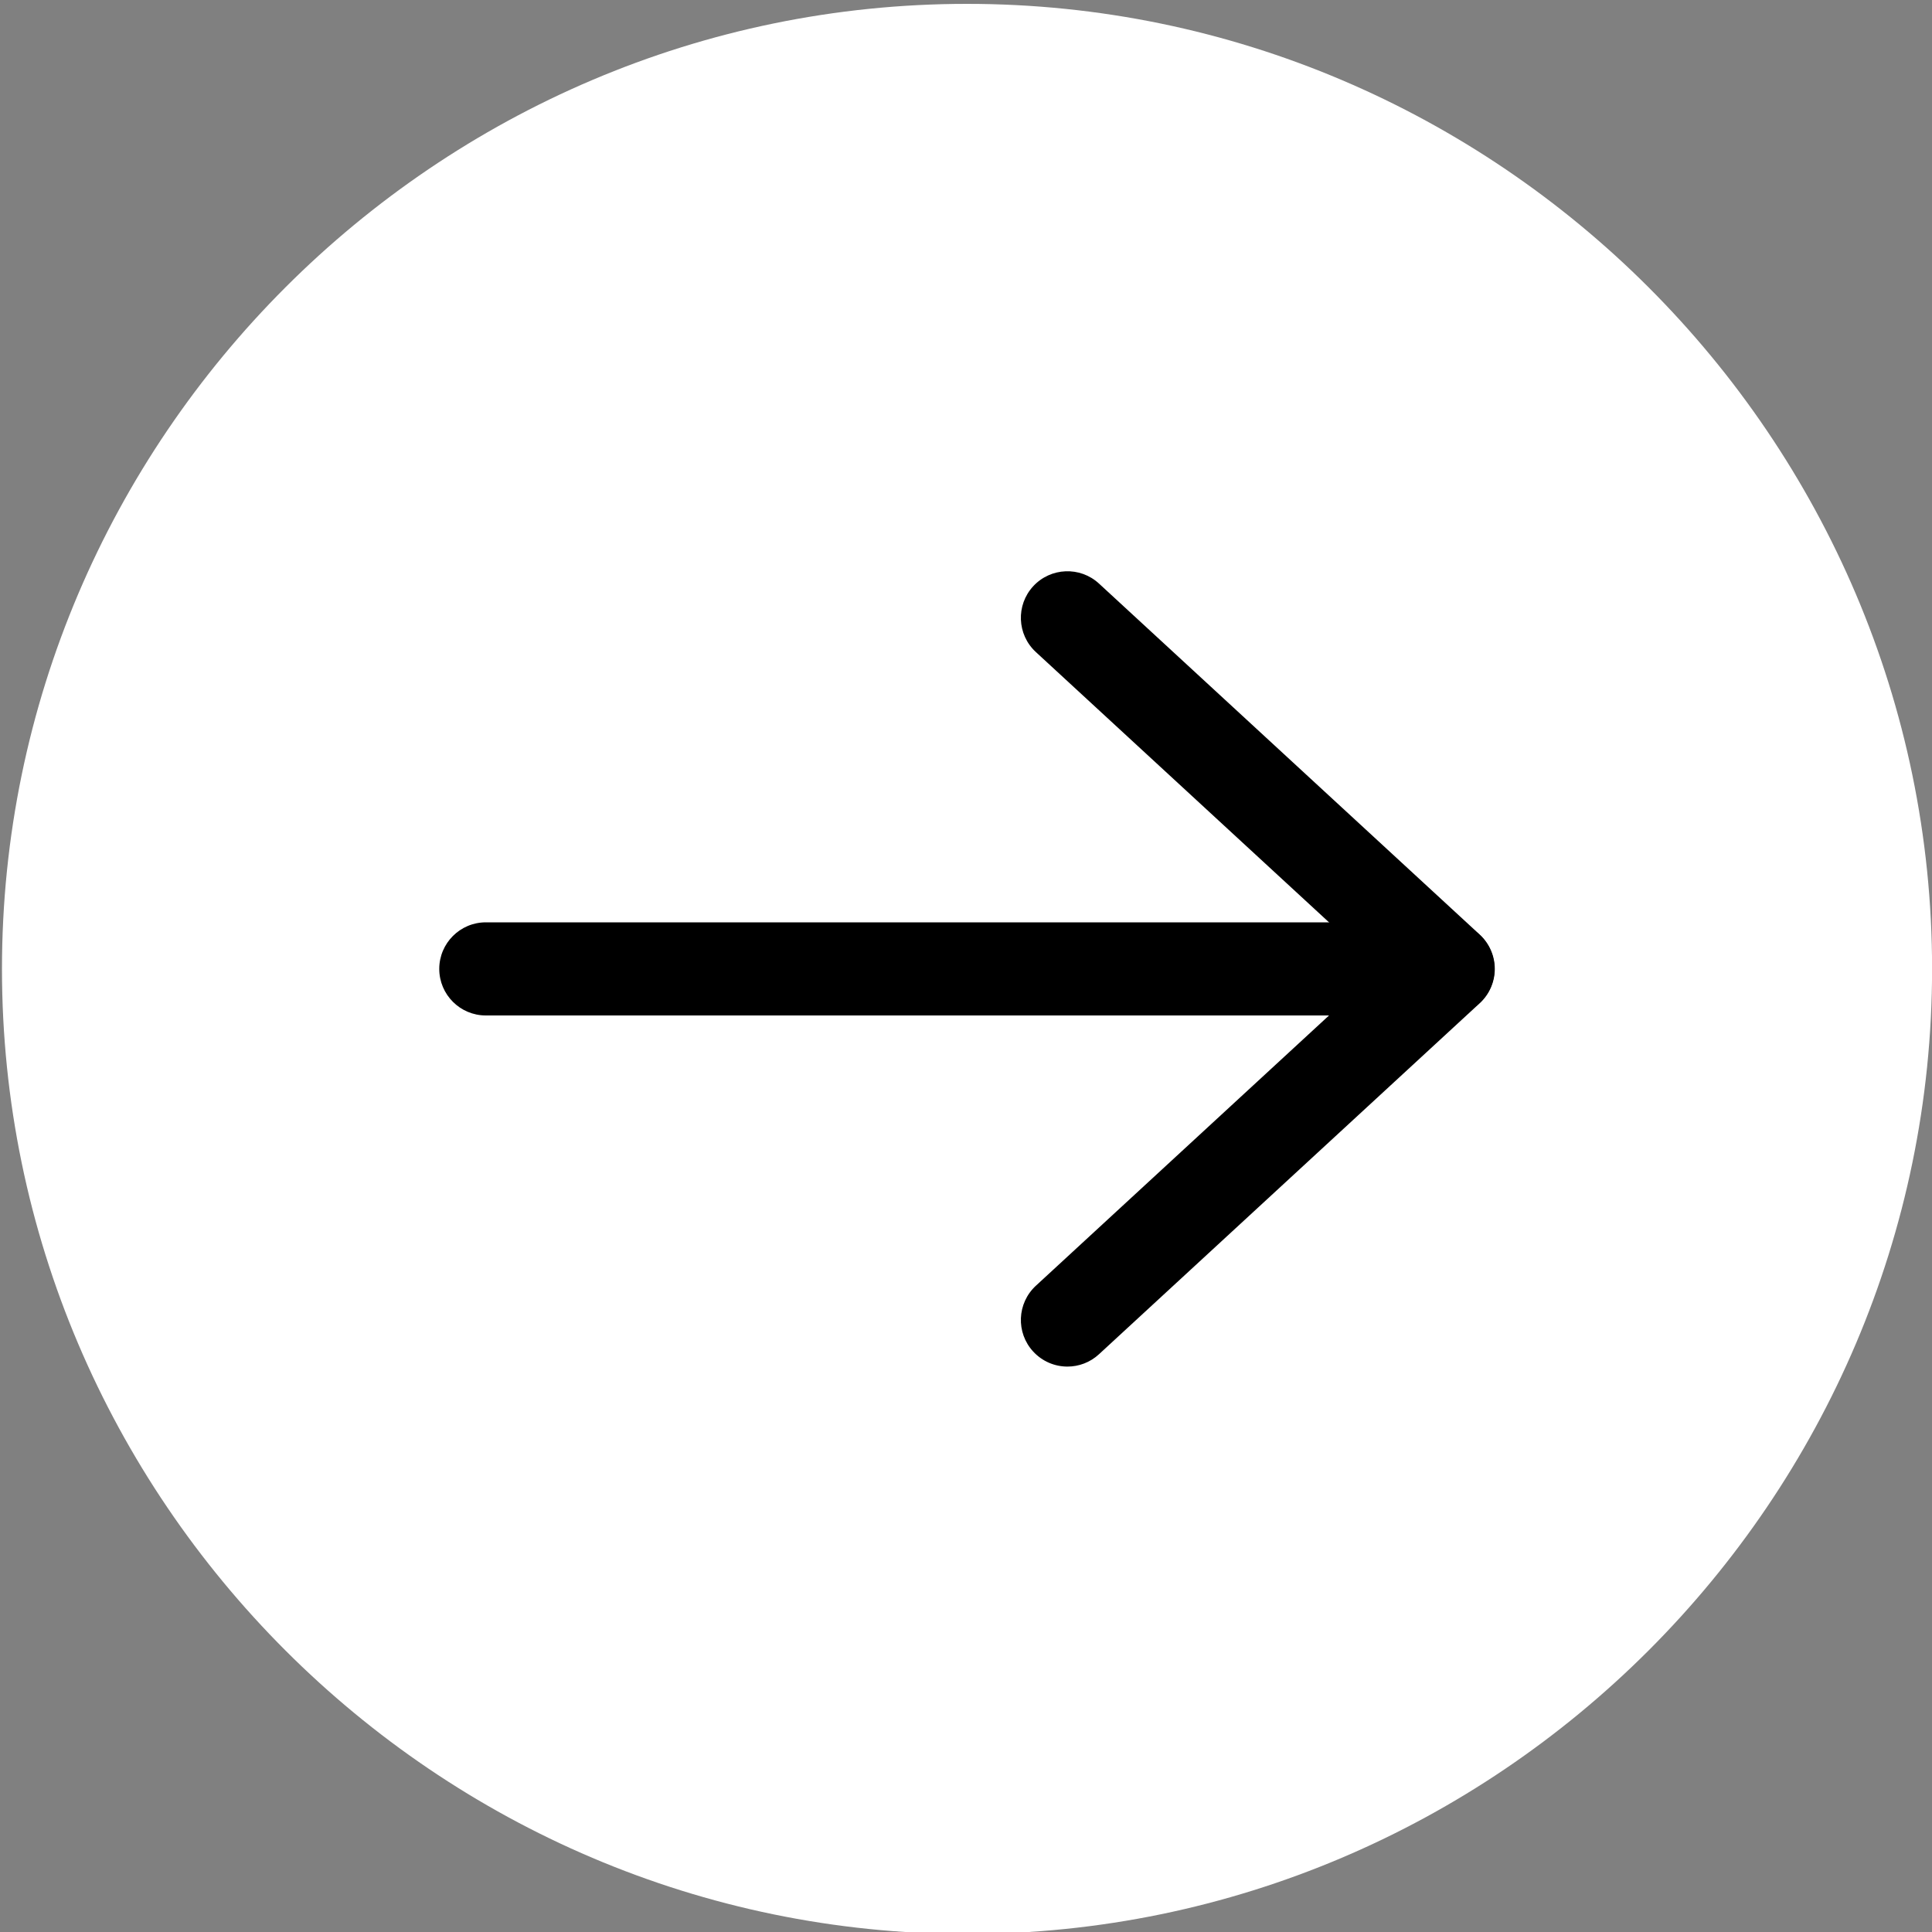 <svg width="50" height="50" viewBox="0 0 50 50" fill="none" xmlns="http://www.w3.org/2000/svg">
<rect x="0" y="0" width="50" height="50" fill="#808080" stroke="none"/>
<g clip-path="url(#clip0_544_85)">
<path fill-rule="evenodd" clip-rule="evenodd" d="M25.026 0.1C38.763 0.1 50.002 11.339 50.002 25.075C50.002 38.812 38.763 50.051 25.026 50.051C11.29 50.051 0.051 38.812 0.051 25.075C0.051 11.339 11.29 0.1 25.026 0.1Z" fill="white"/>
<path fill-rule="evenodd" clip-rule="evenodd" d="M27.625 35.367C27.301 35.367 26.977 35.236 26.739 34.978C26.288 34.489 26.319 33.727 26.808 33.275L35.702 25.075L26.808 16.875C26.319 16.424 26.288 15.662 26.739 15.172C27.191 14.683 27.953 14.652 28.442 15.103L38.297 24.189C38.544 24.417 38.685 24.739 38.685 25.075C38.685 25.412 38.544 25.733 38.297 25.961L28.442 35.047C28.211 35.261 27.918 35.367 27.625 35.367Z" fill="black"/>
<path fill-rule="evenodd" clip-rule="evenodd" d="M37.472 26.28H12.573C11.908 26.28 11.368 25.741 11.368 25.075C11.368 24.41 11.908 23.87 12.573 23.87H37.472C38.138 23.87 38.677 24.409 38.677 25.075C38.677 25.741 38.138 26.28 37.472 26.28Z" fill="black"/>
</g>
<defs>
<clipPath id="clip0_544_85">
<rect width="50" height="50" fill="white"/>
</clipPath>
</defs>
</svg>
